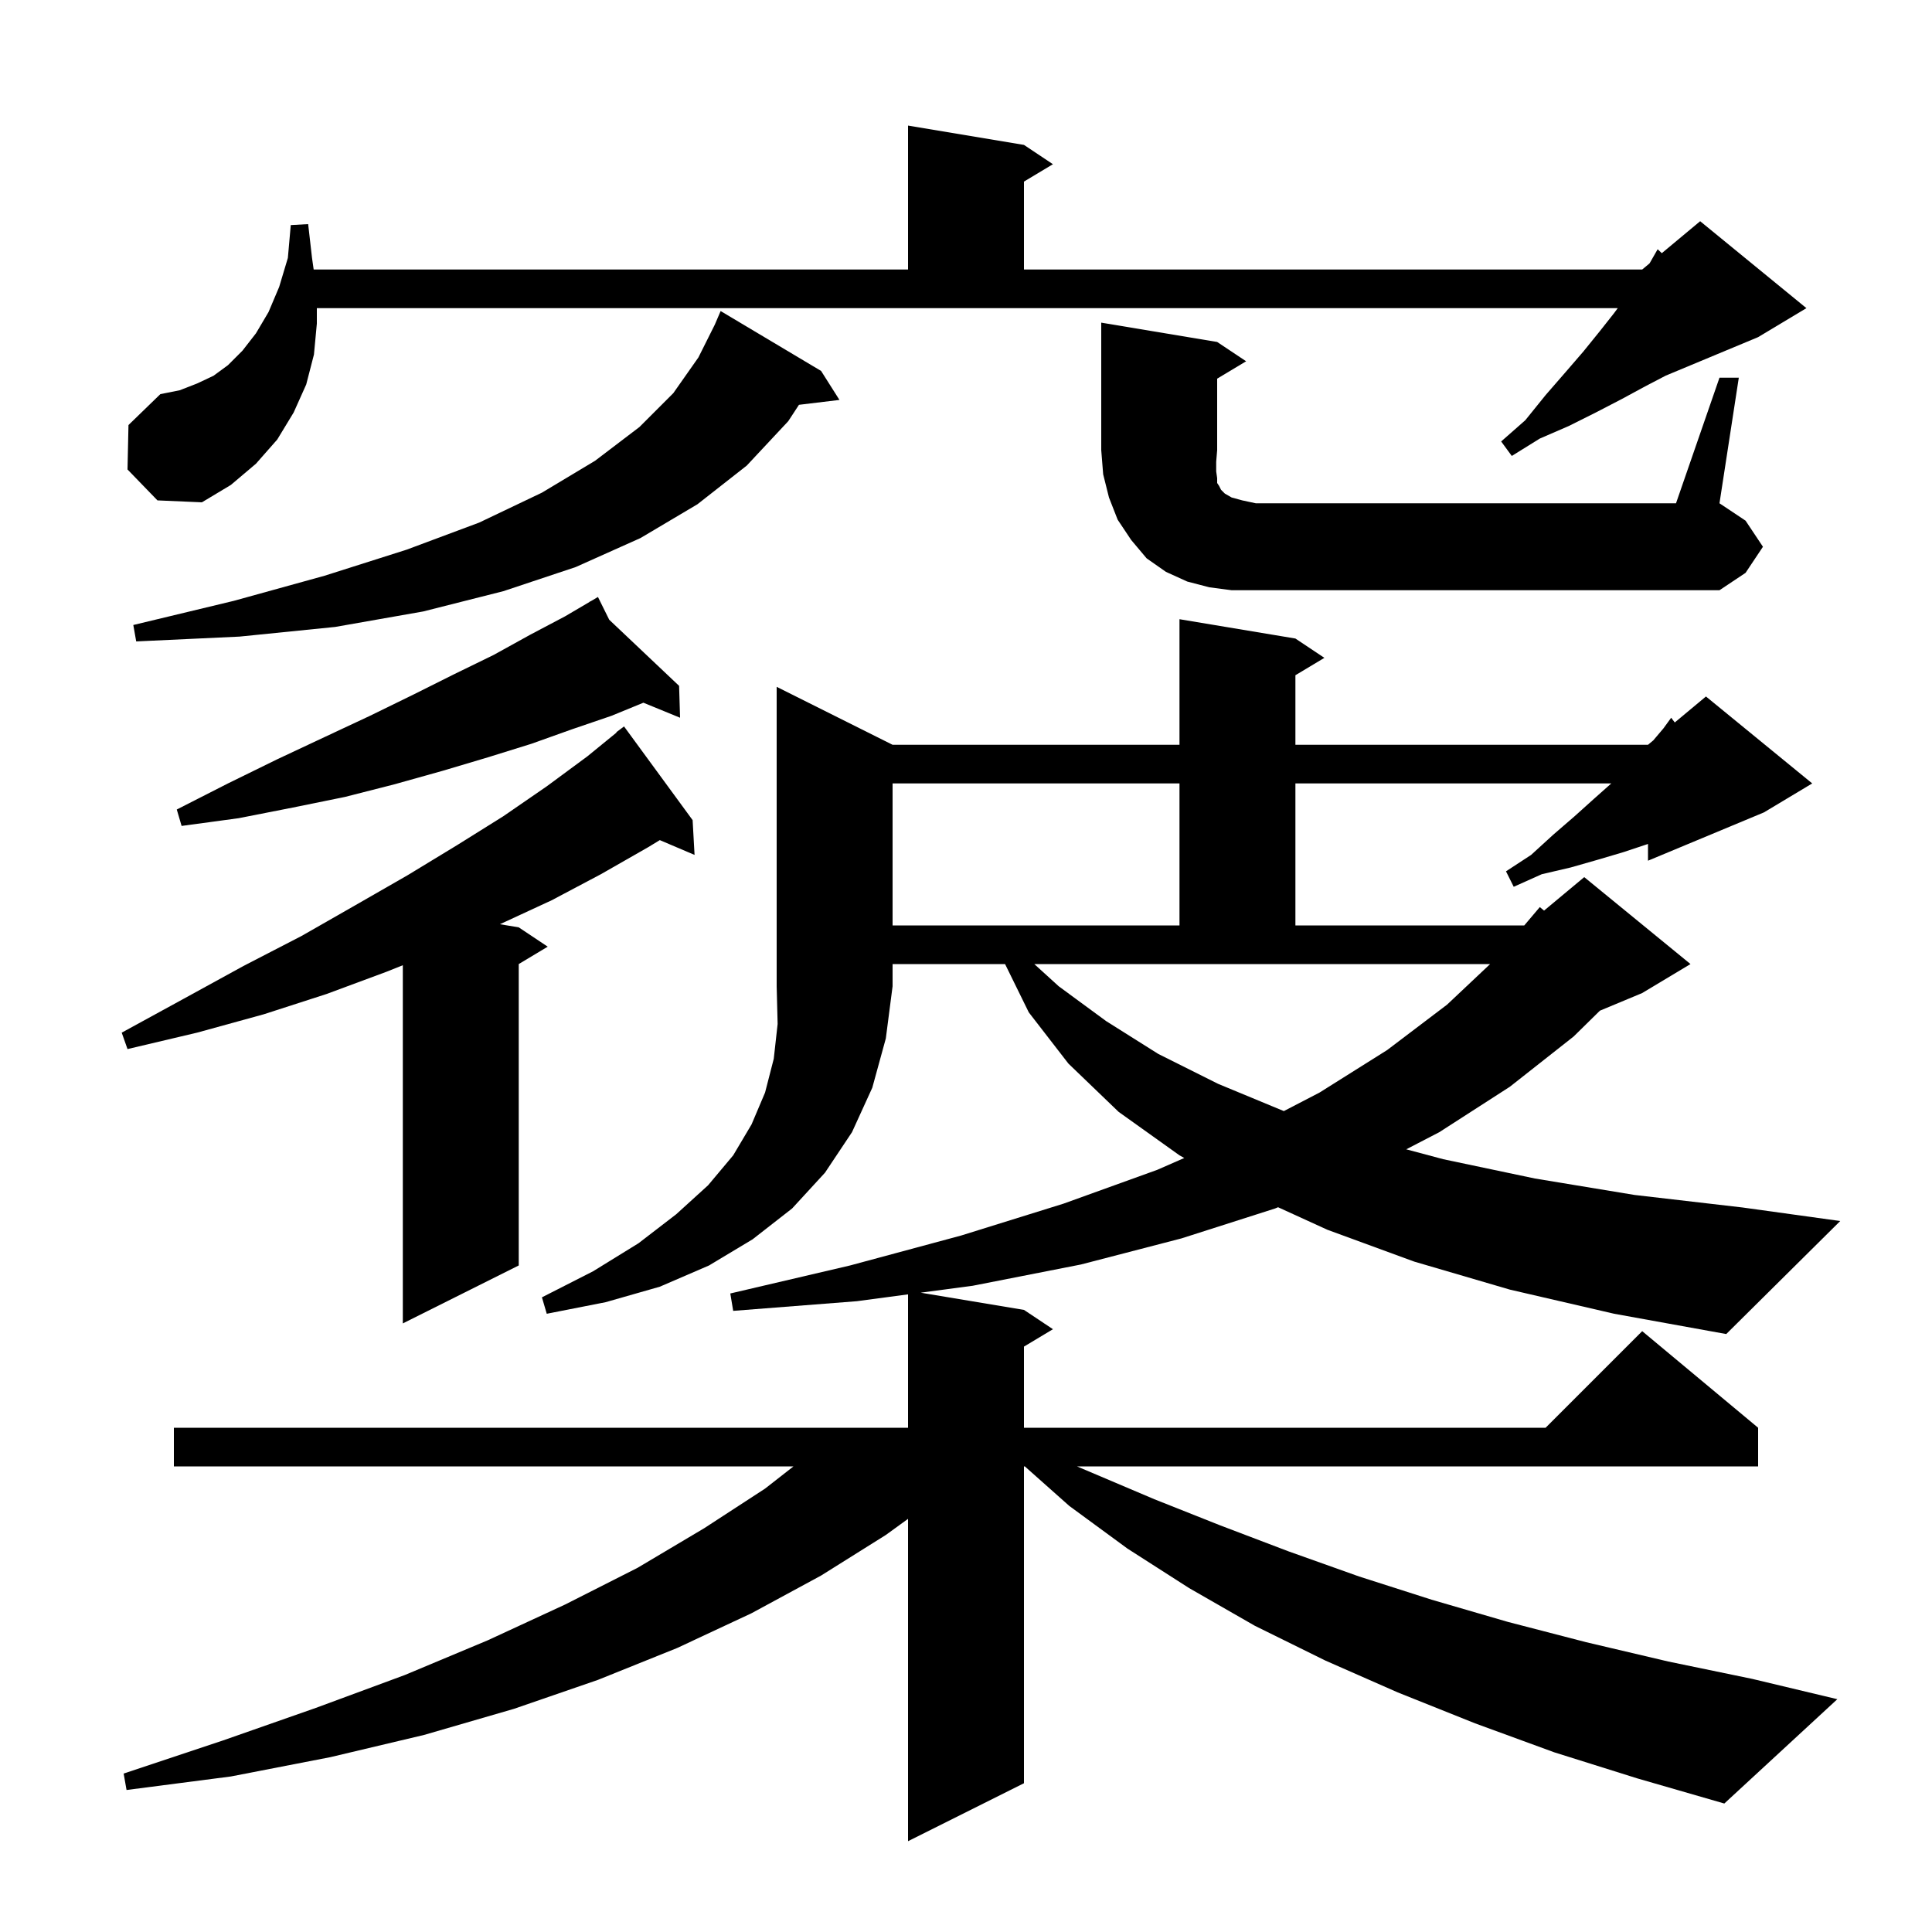 <svg xmlns="http://www.w3.org/2000/svg" xmlns:xlink="http://www.w3.org/1999/xlink" version="1.1" baseProfile="full" viewBox="0 0 200 200" width="200" height="200"><g fill="currentColor"><path d="M 71.7 84.9 L 71.9 88.5 L 68.303 86.968 L 67.1 87.7 L 62.2 90.5 L 57.1 93.2 L 51.753 95.675 L 53.7 96.0 L 56.7 98.0 L 53.7 99.8 L 53.7 131.0 L 41.7 137.0 L 41.7 99.92 L 40.0 100.6 L 33.8 102.9 L 27.3 105.0 L 20.4 106.9 L 13.2 108.6 L 12.6 106.9 L 19.0 103.4 L 25.2 100.0 L 31.2 96.9 L 36.8 93.7 L 42.2 90.6 L 47.3 87.5 L 52.1 84.5 L 56.6 81.4 L 60.8 78.3 L 63.827 75.831 L 63.8 75.8 L 64.6 75.2 Z M 92.4 77.1 L 122.1 77.1 L 122.1 64.1 L 134.1 66.1 L 137.1 68.1 L 134.1 69.9 L 134.1 77.1 L 170.6 77.1 L 171.148 76.643 L 172.2 75.4 L 173.0 74.3 L 173.372 74.79 L 176.6 72.1 L 187.6 81.1 L 182.6 84.1 L 170.6 89.1 L 170.6 87.365 L 170.5 87.4 L 168.1 88.2 L 165.4 89.0 L 162.6 89.8 L 159.6 90.5 L 156.7 91.8 L 155.9 90.2 L 158.5 88.5 L 160.8 86.4 L 163.0 84.5 L 165.0 82.7 L 166.8 81.1 L 134.1 81.1 L 134.1 95.8 L 157.792 95.8 L 159.4 93.9 L 159.841 94.265 L 164.0 90.8 L 175.0 99.8 L 170.0 102.8 L 165.623 104.624 L 162.9 107.3 L 156.3 112.5 L 149.0 117.2 L 145.574 118.977 L 149.4 120.0 L 158.9 122.0 L 169.2 123.7 L 180.4 125.0 L 190.5 126.4 L 178.7 138.1 L 167.1 136.0 L 156.3 133.5 L 146.4 130.6 L 137.4 127.3 L 132.306 124.973 L 132.0 125.1 L 122.3 128.2 L 111.9 130.9 L 100.7 133.1 L 95.311 133.819 L 106.0 135.6 L 109.0 137.6 L 106.0 139.4 L 106.0 147.8 L 160.0 147.8 L 170.0 137.8 L 182.0 147.8 L 182.0 151.8 L 111.486 151.8 L 119.5 155.2 L 126.3 157.9 L 133.4 160.6 L 140.7 163.2 L 148.2 165.6 L 156.1 167.9 L 164.2 170.0 L 172.7 172.0 L 181.4 173.8 L 190.2 175.9 L 178.5 186.7 L 169.5 184.1 L 160.9 181.4 L 152.7 178.4 L 144.7 175.2 L 137.2 171.9 L 129.9 168.3 L 123.1 164.4 L 116.7 160.3 L 110.7 155.9 L 106.088 151.8 L 106.0 151.8 L 106.0 184.6 L 94.0 190.6 L 94.0 157.231 L 91.7 158.9 L 85.0 163.1 L 77.8 167.0 L 70.1 170.6 L 61.9 173.9 L 53.2 176.9 L 43.9 179.6 L 34.2 181.9 L 23.9 183.9 L 13.1 185.3 L 12.8 183.6 L 23.0 180.2 L 32.7 176.8 L 41.9 173.4 L 50.5 169.8 L 58.5 166.1 L 66.0 162.3 L 72.9 158.2 L 79.2 154.1 L 82.142 151.8 L 18.0 151.8 L 18.0 147.8 L 94.0 147.8 L 94.0 133.993 L 88.7 134.7 L 75.9 135.7 L 75.6 133.9 L 88.0 131.0 L 99.5 127.9 L 110.1 124.6 L 119.8 121.1 L 122.595 119.875 L 122.1 119.6 L 115.8 115.1 L 110.6 110.1 L 106.5 104.8 L 104.044 99.8 L 92.4 99.8 L 92.4 102.1 L 91.7 107.5 L 90.3 112.6 L 88.2 117.2 L 85.4 121.4 L 82.0 125.1 L 77.9 128.3 L 73.4 131.0 L 68.3 133.2 L 62.7 134.8 L 56.6 136.0 L 56.1 134.3 L 61.4 131.6 L 66.1 128.7 L 70.0 125.7 L 73.3 122.7 L 75.9 119.6 L 77.8 116.4 L 79.2 113.1 L 80.1 109.6 L 80.5 106.0 L 80.4 102.1 L 80.4 71.1 Z M 109.6 102.1 L 114.5 105.7 L 119.9 109.1 L 126.1 112.2 L 132.903 115.019 L 136.6 113.1 L 143.6 108.7 L 149.8 104.0 L 154.257 99.8 L 107.07 99.8 Z M 92.4 81.1 L 92.4 95.8 L 122.1 95.8 L 122.1 81.1 Z M 63.067 64.156 L 70.3 71.0 L 70.4 74.3 L 66.604 72.744 L 63.3 74.1 L 59.2 75.5 L 55.0 77.0 L 50.5 78.4 L 45.8 79.8 L 40.8 81.2 L 35.7 82.5 L 30.3 83.6 L 24.7 84.7 L 18.8 85.5 L 18.3 83.8 L 23.6 81.1 L 28.7 78.6 L 33.6 76.3 L 38.3 74.1 L 42.8 71.9 L 47.0 69.8 L 51.1 67.8 L 54.9 65.7 L 58.5 63.8 L 61.058 62.296 L 61.0 62.2 L 61.084 62.28 L 61.9 61.8 Z M 85.0 38.4 L 86.9 41.4 L 82.708 41.906 L 81.6 43.6 L 77.3 48.2 L 72.2 52.2 L 66.3 55.7 L 59.6 58.7 L 52.1 61.2 L 43.8 63.3 L 34.7 64.9 L 24.8 65.9 L 14.1 66.4 L 13.8 64.7 L 24.2 62.2 L 33.6 59.6 L 42.1 56.9 L 49.6 54.1 L 56.1 51.0 L 61.6 47.7 L 66.2 44.2 L 69.7 40.7 L 72.3 37.0 L 74.0 33.6 L 74.6 32.2 Z M 178.0 39.1 L 180.0 39.1 L 178.0 52.1 L 180.7 53.9 L 182.5 56.6 L 180.7 59.3 L 178.0 61.1 L 127.5 61.1 L 125.2 60.8 L 122.9 60.2 L 120.7 59.2 L 118.7 57.8 L 117.1 55.9 L 115.7 53.8 L 114.8 51.5 L 114.2 49.1 L 114.0 46.6 L 114.0 33.4 L 126.0 35.4 L 129.0 37.4 L 126.0 39.2 L 126.0 46.6 L 125.9 47.8 L 125.9 48.8 L 126.0 49.5 L 126.0 50.0 L 126.2 50.3 L 126.4 50.7 L 126.8 51.1 L 127.5 51.5 L 128.6 51.8 L 130.0 52.1 L 173.5 52.1 Z M 13.2 48.6 L 13.3 44.0 L 16.6 40.8 L 18.6 40.4 L 20.4 39.7 L 22.1 38.9 L 23.6 37.8 L 25.1 36.3 L 26.5 34.5 L 27.8 32.3 L 28.9 29.7 L 29.8 26.7 L 30.1 23.3 L 31.9 23.2 L 32.3 26.7 L 32.471 27.9 L 94.0 27.9 L 94.0 13.0 L 106.0 15.0 L 109.0 17.0 L 106.0 18.8 L 106.0 27.9 L 170.0 27.9 L 170.746 27.278 L 170.8 27.2 L 171.6 25.8 L 172.029 26.209 L 176.0 22.9 L 187.0 31.9 L 182.0 34.9 L 172.441 38.883 L 170.3 40.0 L 167.9 41.3 L 165.2 42.7 L 162.4 44.1 L 159.4 45.4 L 156.5 47.2 L 155.4 45.7 L 157.9 43.5 L 160.0 40.9 L 162.0 38.6 L 163.9 36.4 L 165.6 34.3 L 167.1 32.4 L 167.468 31.9 L 32.8 31.9 L 32.8 33.5 L 32.5 36.7 L 31.7 39.8 L 30.4 42.7 L 28.7 45.5 L 26.5 48.0 L 23.9 50.2 L 20.9 52.0 L 16.3 51.8 Z "/></g></svg>
